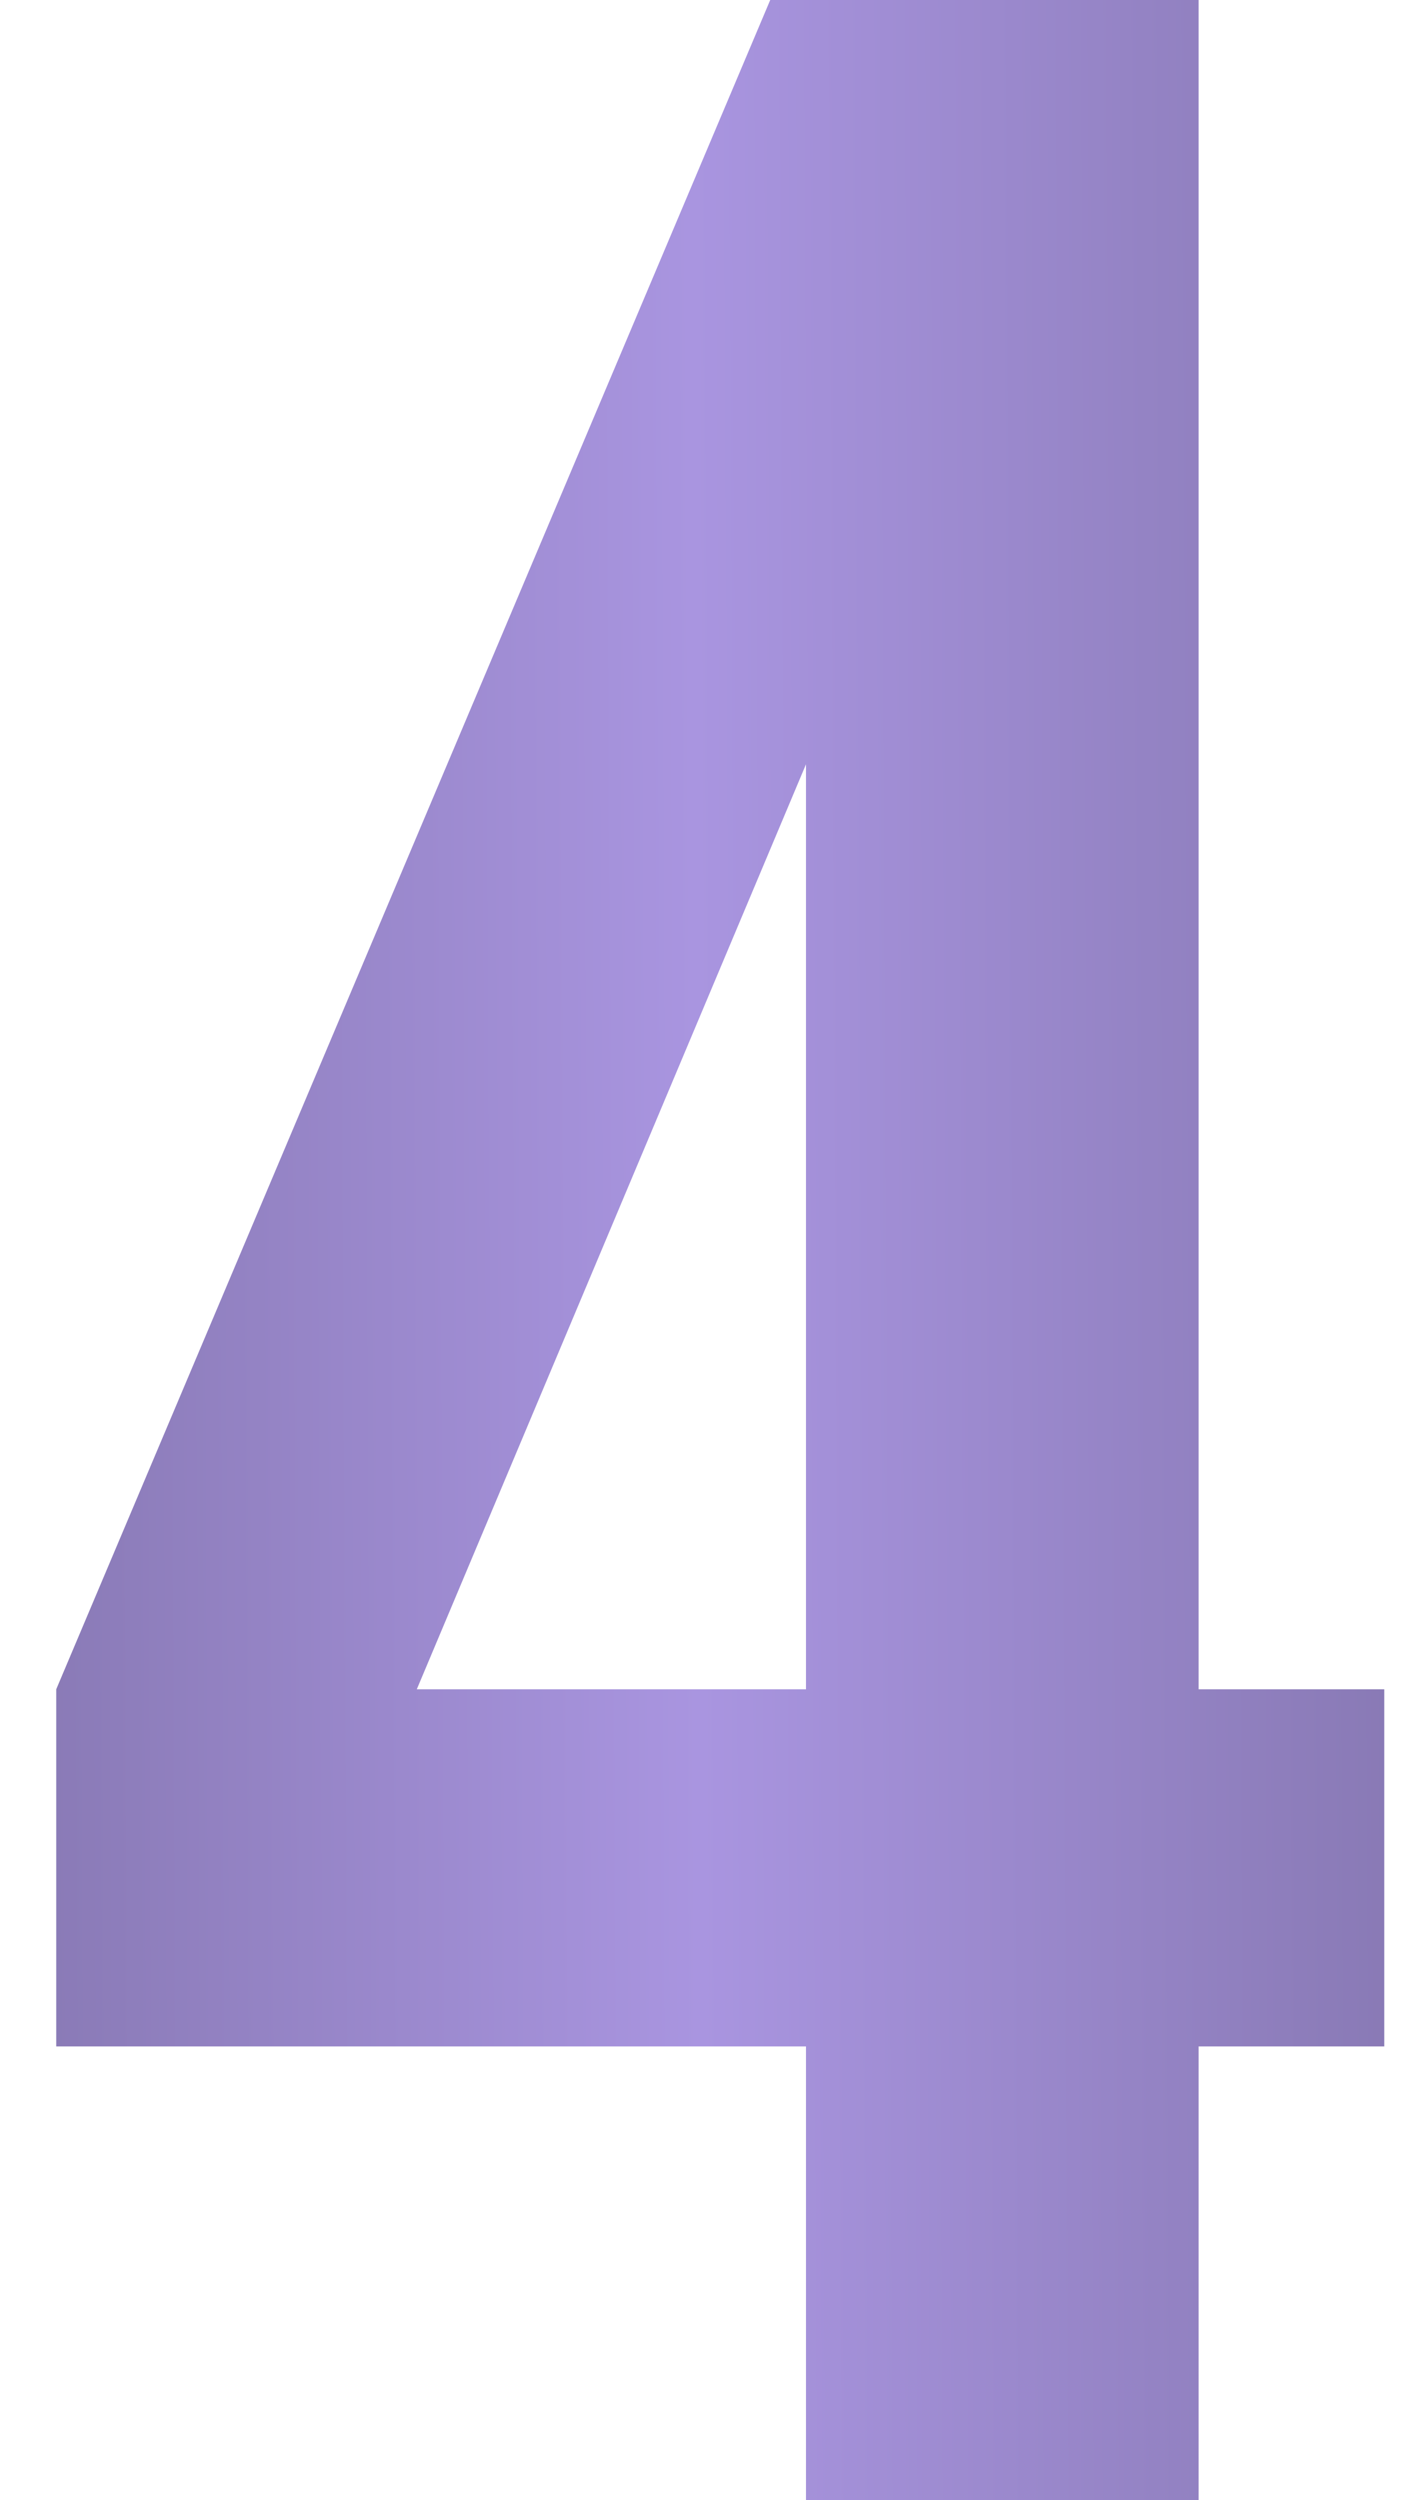 <?xml version="1.0" encoding="UTF-8"?> <svg xmlns="http://www.w3.org/2000/svg" width="24" height="42" viewBox="0 0 24 42" fill="none"> <path d="M0.945 28.38L12.945 -2.86102e-06H20.145V28.38H23.265V34.38H20.145V42H13.546V34.38H0.945V28.38ZM13.546 28.38V12.84L7.005 28.38H13.546Z" fill="url(#paint0_linear_40_505)"></path> <defs> <linearGradient id="paint0_linear_40_505" x1="-3.045" y1="27.546" x2="26.972" y2="27.388" gradientUnits="userSpaceOnUse"> <stop stop-color="#7F71A8"></stop> <stop offset="0.493" stop-color="#A995E0"></stop> <stop offset="1" stop-color="#7F71A8"></stop> </linearGradient> </defs> </svg> 